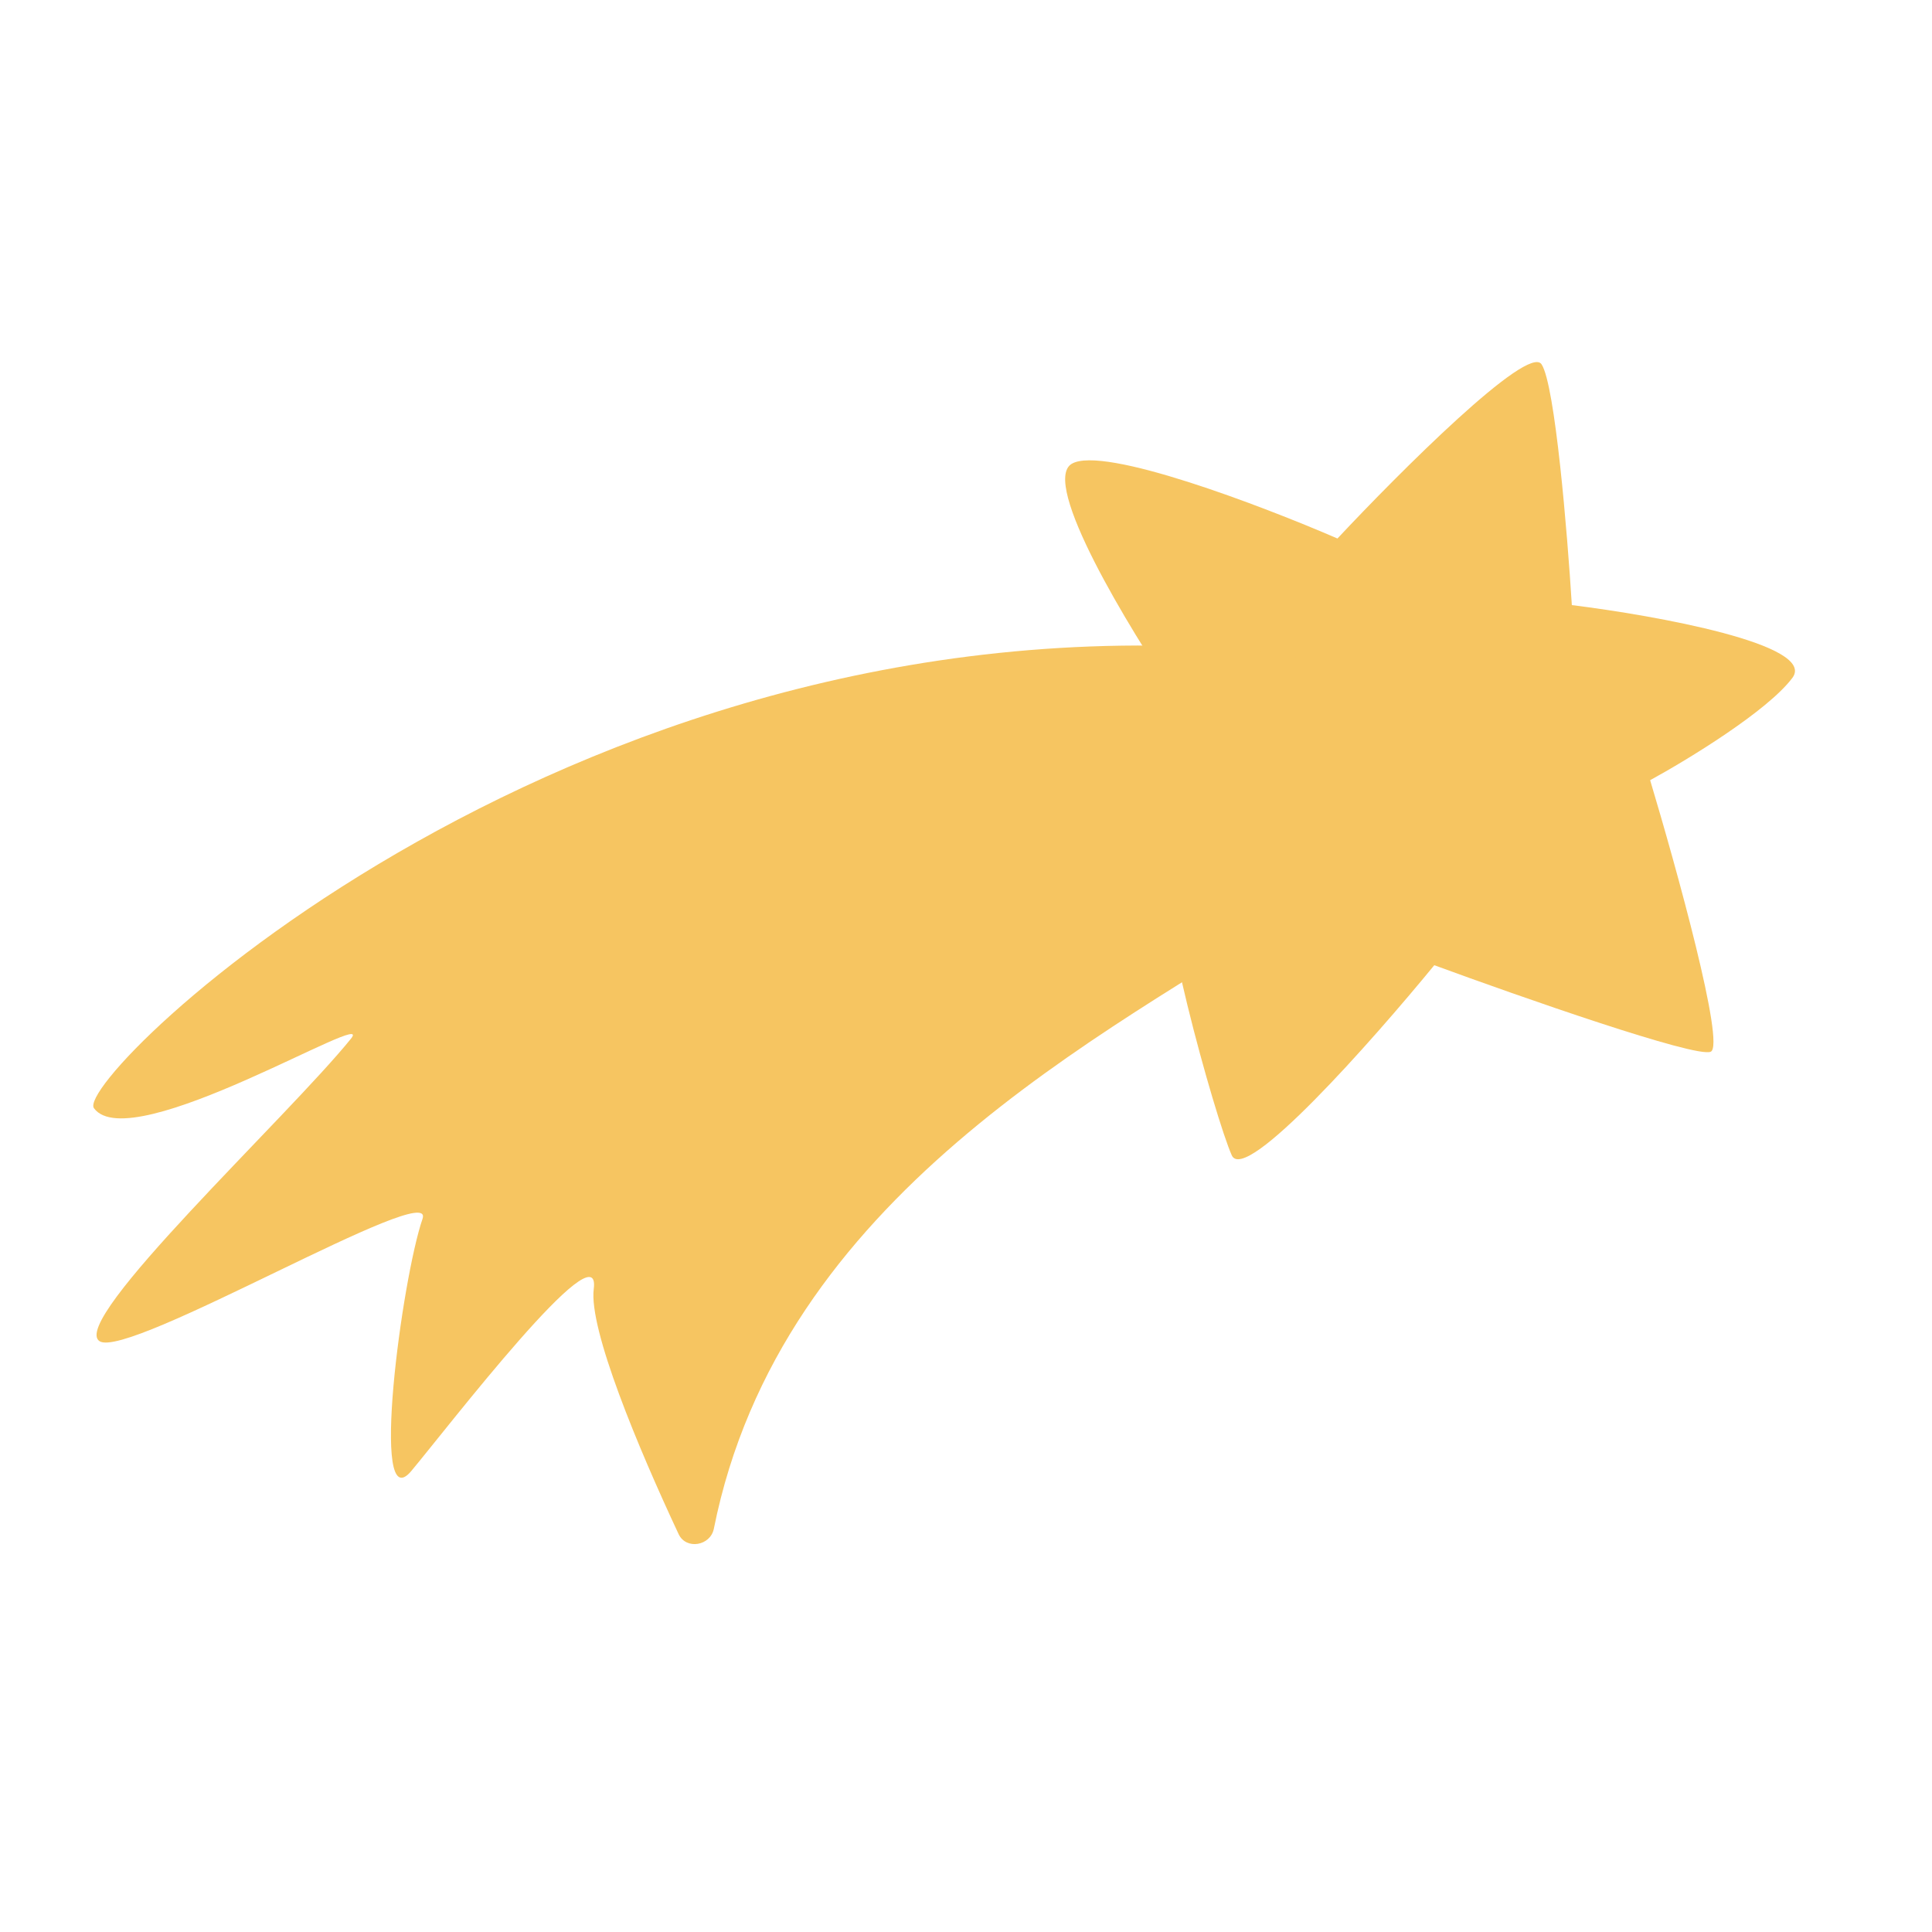 <svg width="110" height="110" viewBox="0 0 110 110" fill="none" xmlns="http://www.w3.org/2000/svg">
<path d="M102.051 38.595C103.471 36.701 94.271 35.044 89.494 34.452C89.241 30.367 88.542 21.906 87.769 20.74C86.996 19.575 79.7 26.868 76.149 30.66C71.855 28.802 62.818 25.351 61.023 26.405C59.228 27.46 64.264 35.765 67.007 39.786C63.304 41.127 55.847 44.399 55.642 46.758C55.387 49.706 67.669 48.305 66.592 49.417C65.515 50.528 69.193 63.681 70.132 65.779C70.883 67.459 78.132 59.263 81.662 54.955C86.559 56.753 96.563 60.255 97.403 59.88C98.242 59.504 95.452 49.418 93.952 44.421C96.061 43.269 100.632 40.49 102.051 38.595Z" fill="#F6C561"/>
<path d="M40.644 87.037C44.429 68.129 62.638 59.037 74.158 51.659C89.06 43.212 79.585 39.475 73.002 37.173C33.096 32.991 4.101 61.389 5.35 63.097C7.431 65.944 21.491 57.272 19.98 59.142C16.39 63.585 3.911 75.204 5.665 76.361C7.296 77.437 24.875 67.028 24.057 69.396C22.884 72.794 21.031 86.606 23.419 83.751C25.486 81.279 34.261 69.837 33.806 73.382C33.511 75.673 36.345 82.451 38.638 87.347C39.062 88.253 40.448 88.019 40.644 87.037Z" fill="#F6C561"/>
</svg>
